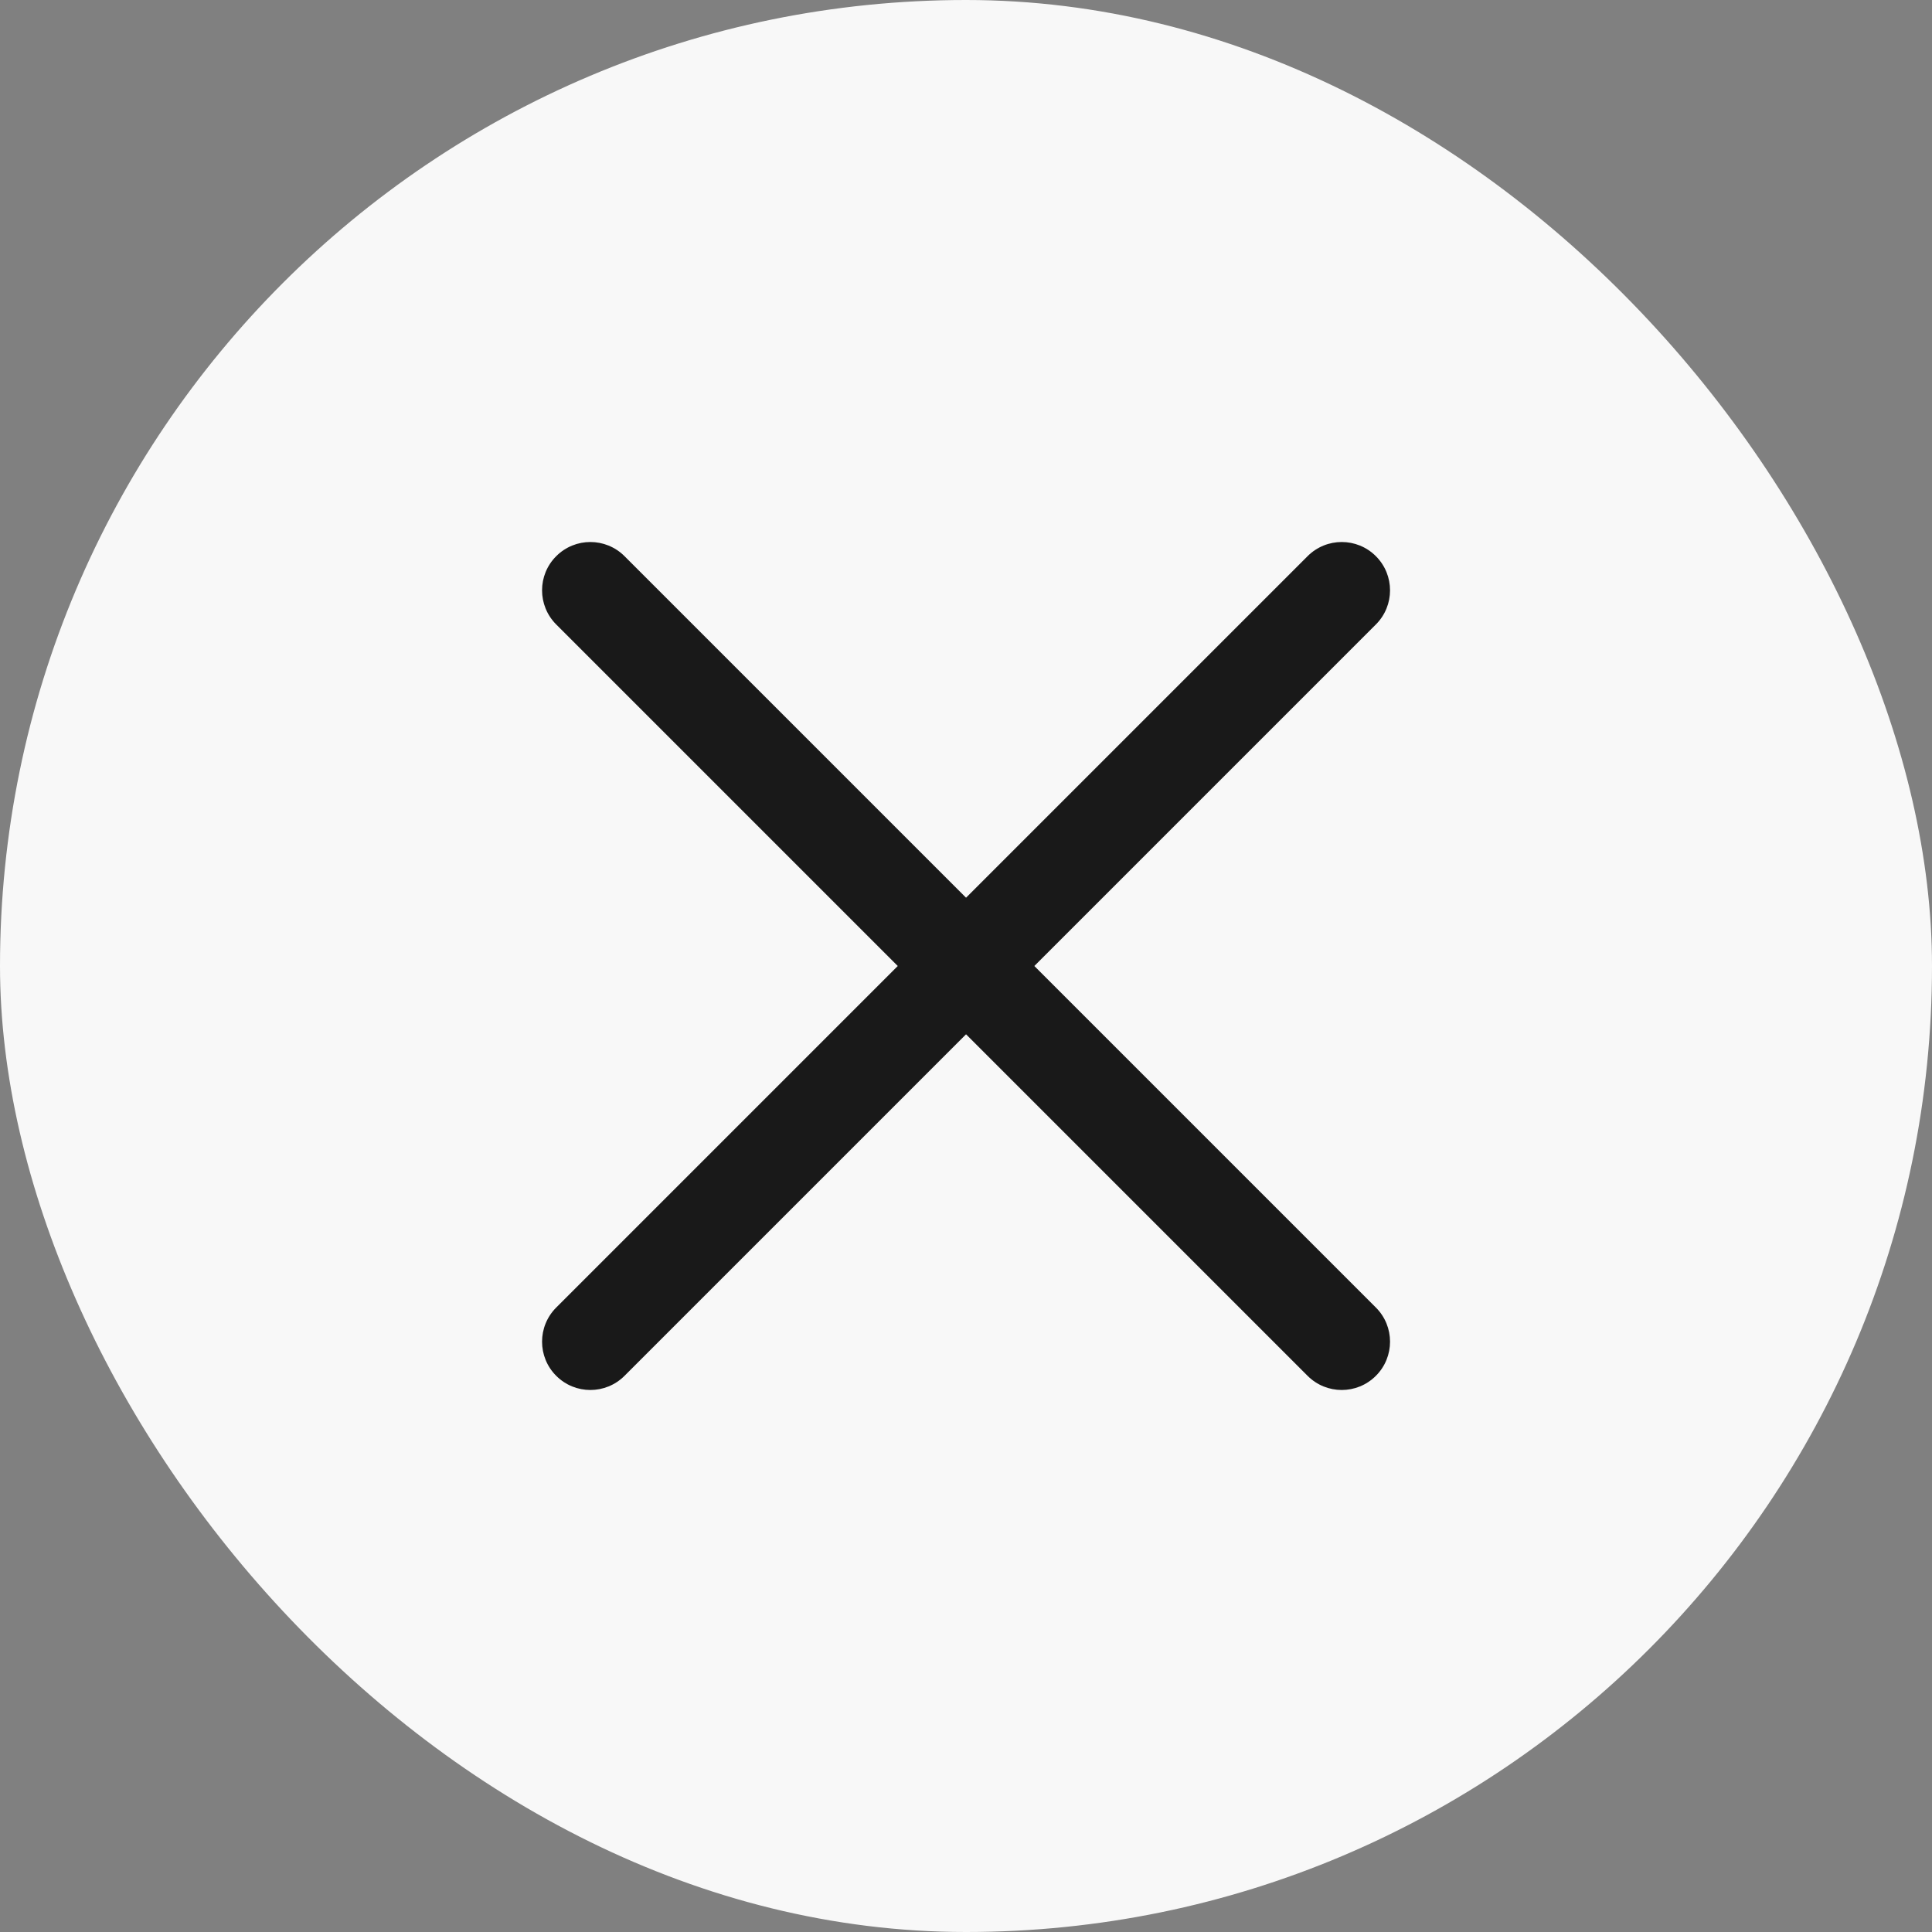 <svg width="40" height="40" viewBox="0 0 40 40" fill="none" xmlns="http://www.w3.org/2000/svg">
<rect x="0" y="0" width="40" height="40" fill="#808080" stroke="none"/>
<rect width="40" height="40" rx="20" fill="#F8F8F8"/>
<path fill-rule="evenodd" clip-rule="evenodd" d="M12.93 11.515C12.539 11.124 11.906 11.124 11.516 11.515C11.125 11.905 11.125 12.538 11.516 12.929L18.587 20L11.516 27.071C11.125 27.462 11.125 28.095 11.516 28.485C11.906 28.876 12.539 28.876 12.93 28.485L20.001 21.414L27.072 28.485C27.463 28.876 28.096 28.876 28.486 28.485C28.877 28.095 28.877 27.461 28.486 27.071L21.415 20L28.486 12.929C28.877 12.539 28.877 11.905 28.486 11.515C28.096 11.124 27.463 11.124 27.072 11.515L20.001 18.586L12.93 11.515Z" fill="#191919"/>
</svg>
